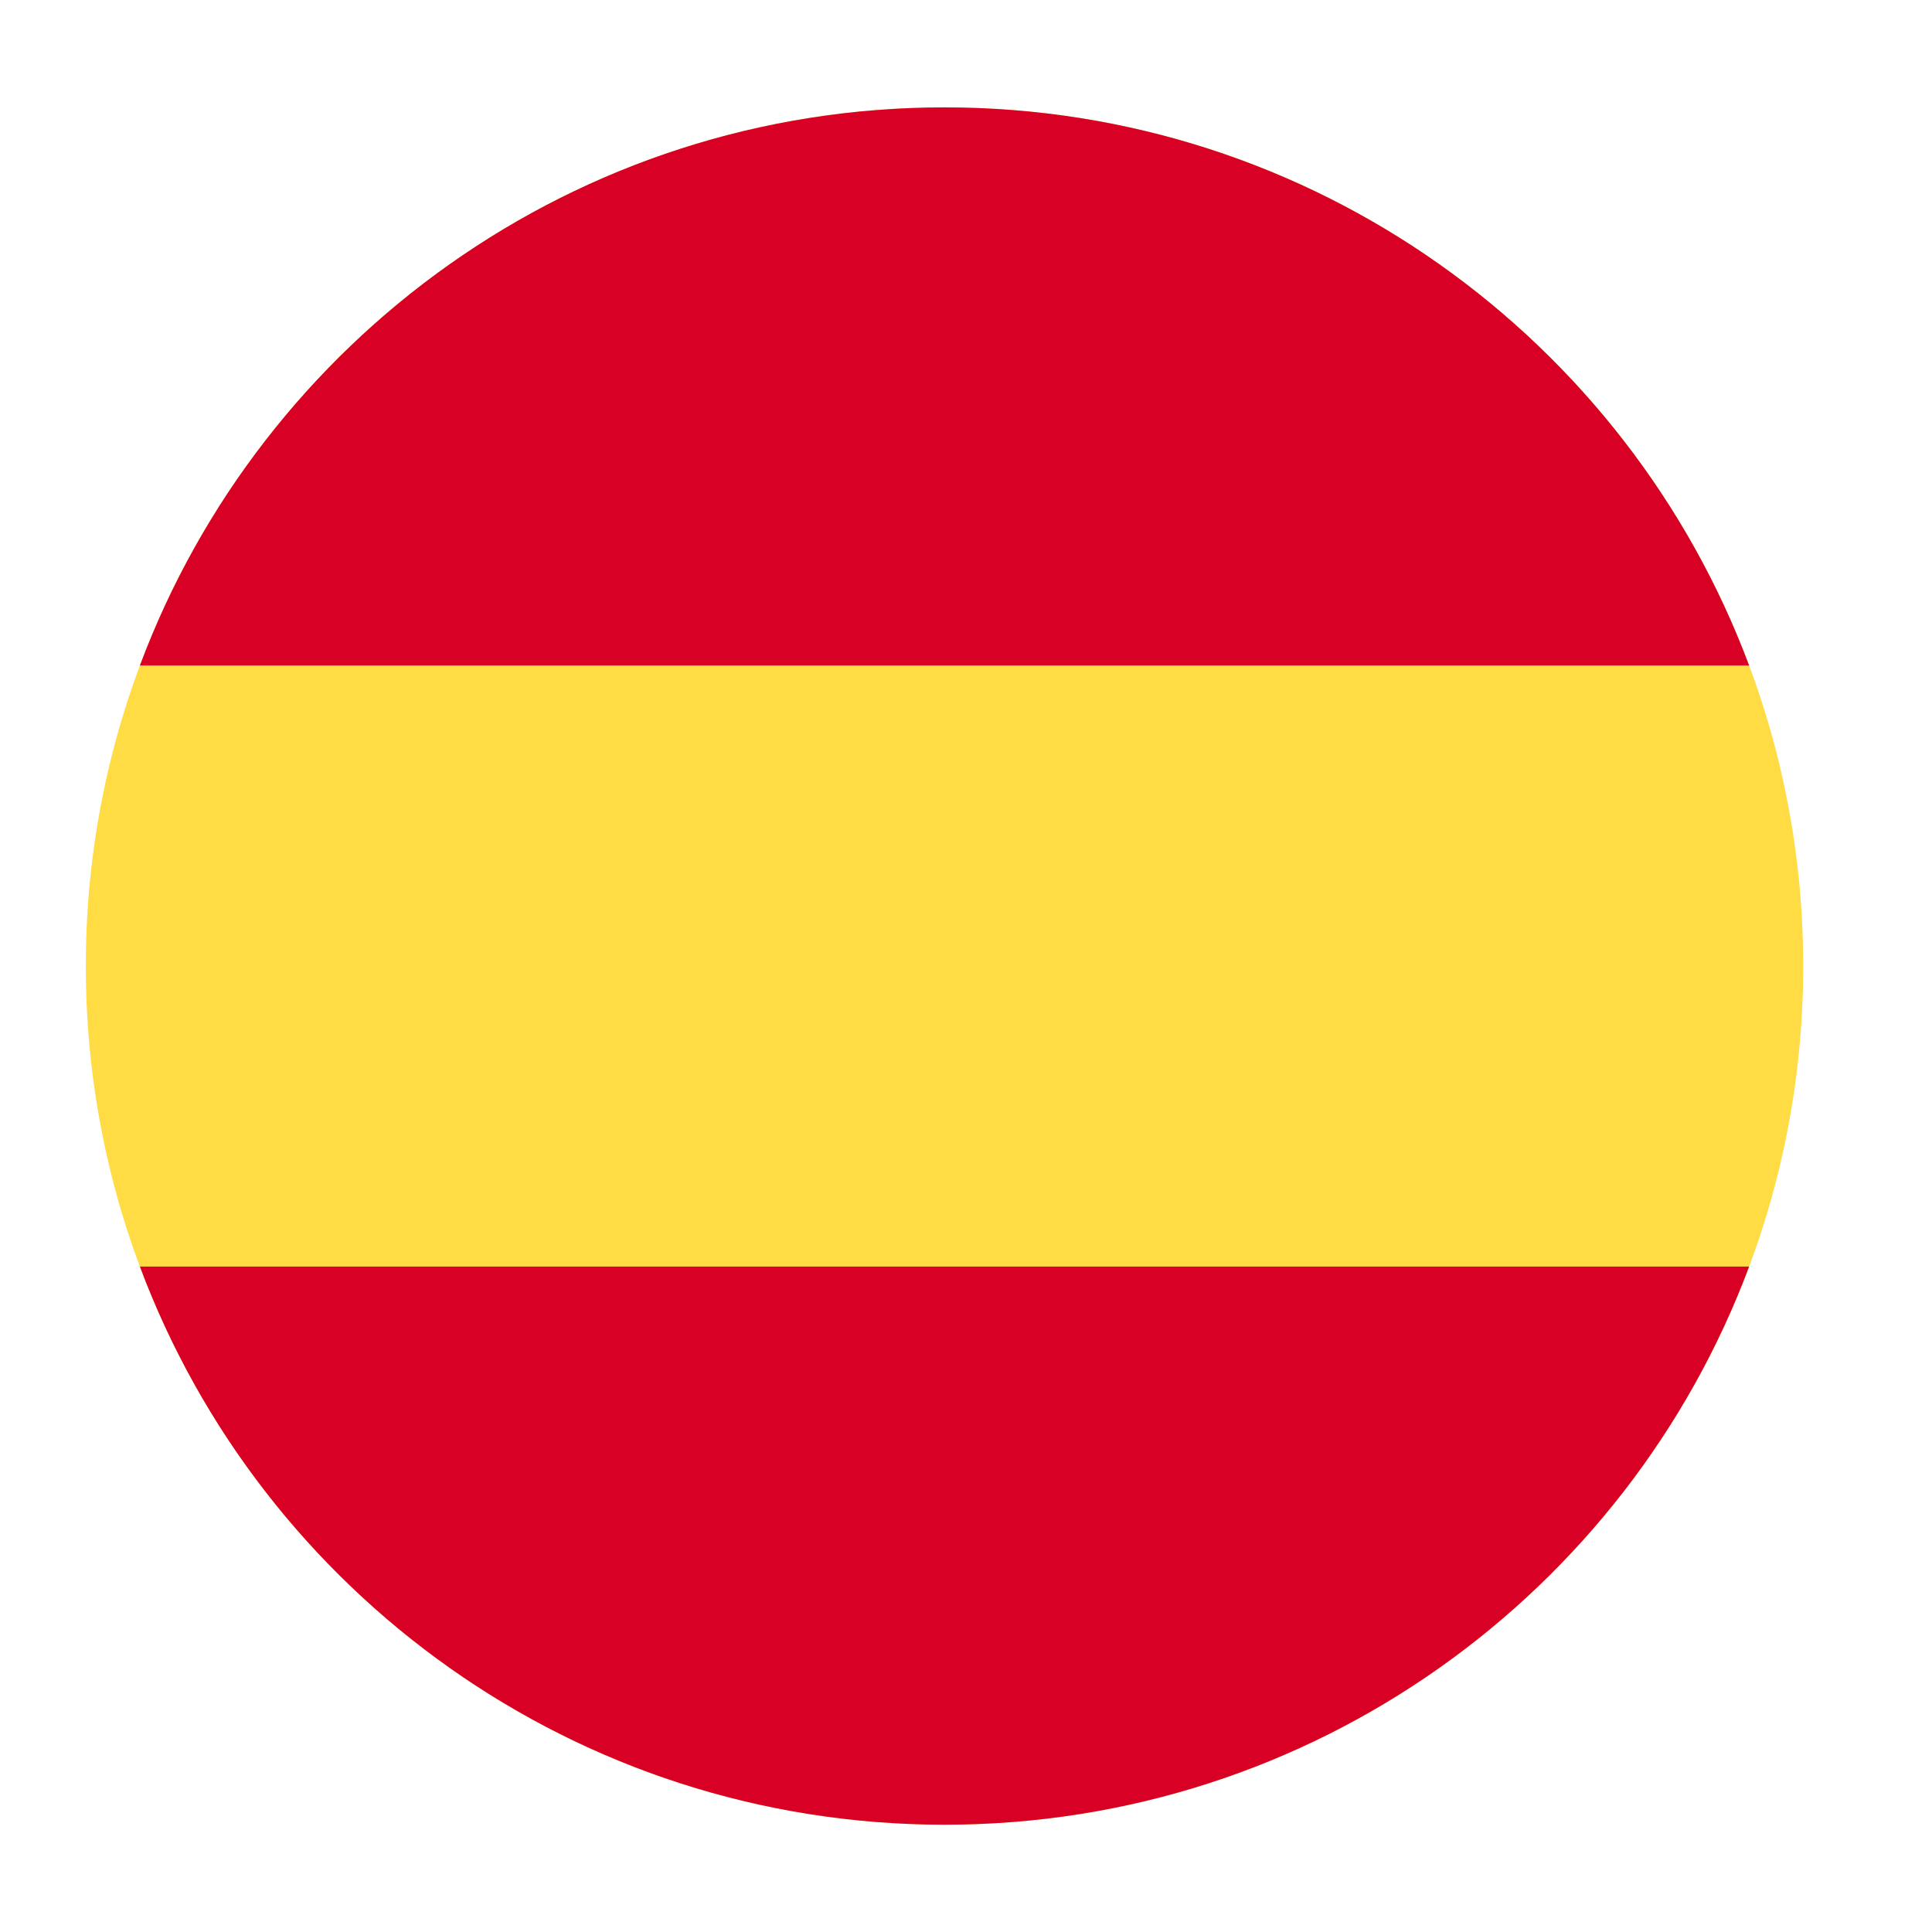 <svg width="24" height="24" viewBox="0 0 24 24" fill="none" xmlns="http://www.w3.org/2000/svg">
<path d="M11.733 22.667C5.842 22.667 1.066 17.892 1.066 12.001C1.066 6.11 5.842 1.334 11.733 1.334C17.624 1.334 22.4 6.11 22.4 12.001C22.4 17.892 17.624 22.667 11.733 22.667Z" fill="#FFDB44"/>
<path d="M21.728 8.267C20.215 4.218 16.311 1.334 11.733 1.334C7.155 1.334 3.251 4.218 1.738 8.267L21.728 8.267Z" fill="#D90026"/>
<path d="M1.738 15.734C3.251 19.784 7.155 22.667 11.733 22.667C16.311 22.667 20.215 19.784 21.728 15.734L1.738 15.734Z" fill="#D90026"/>
</svg>
